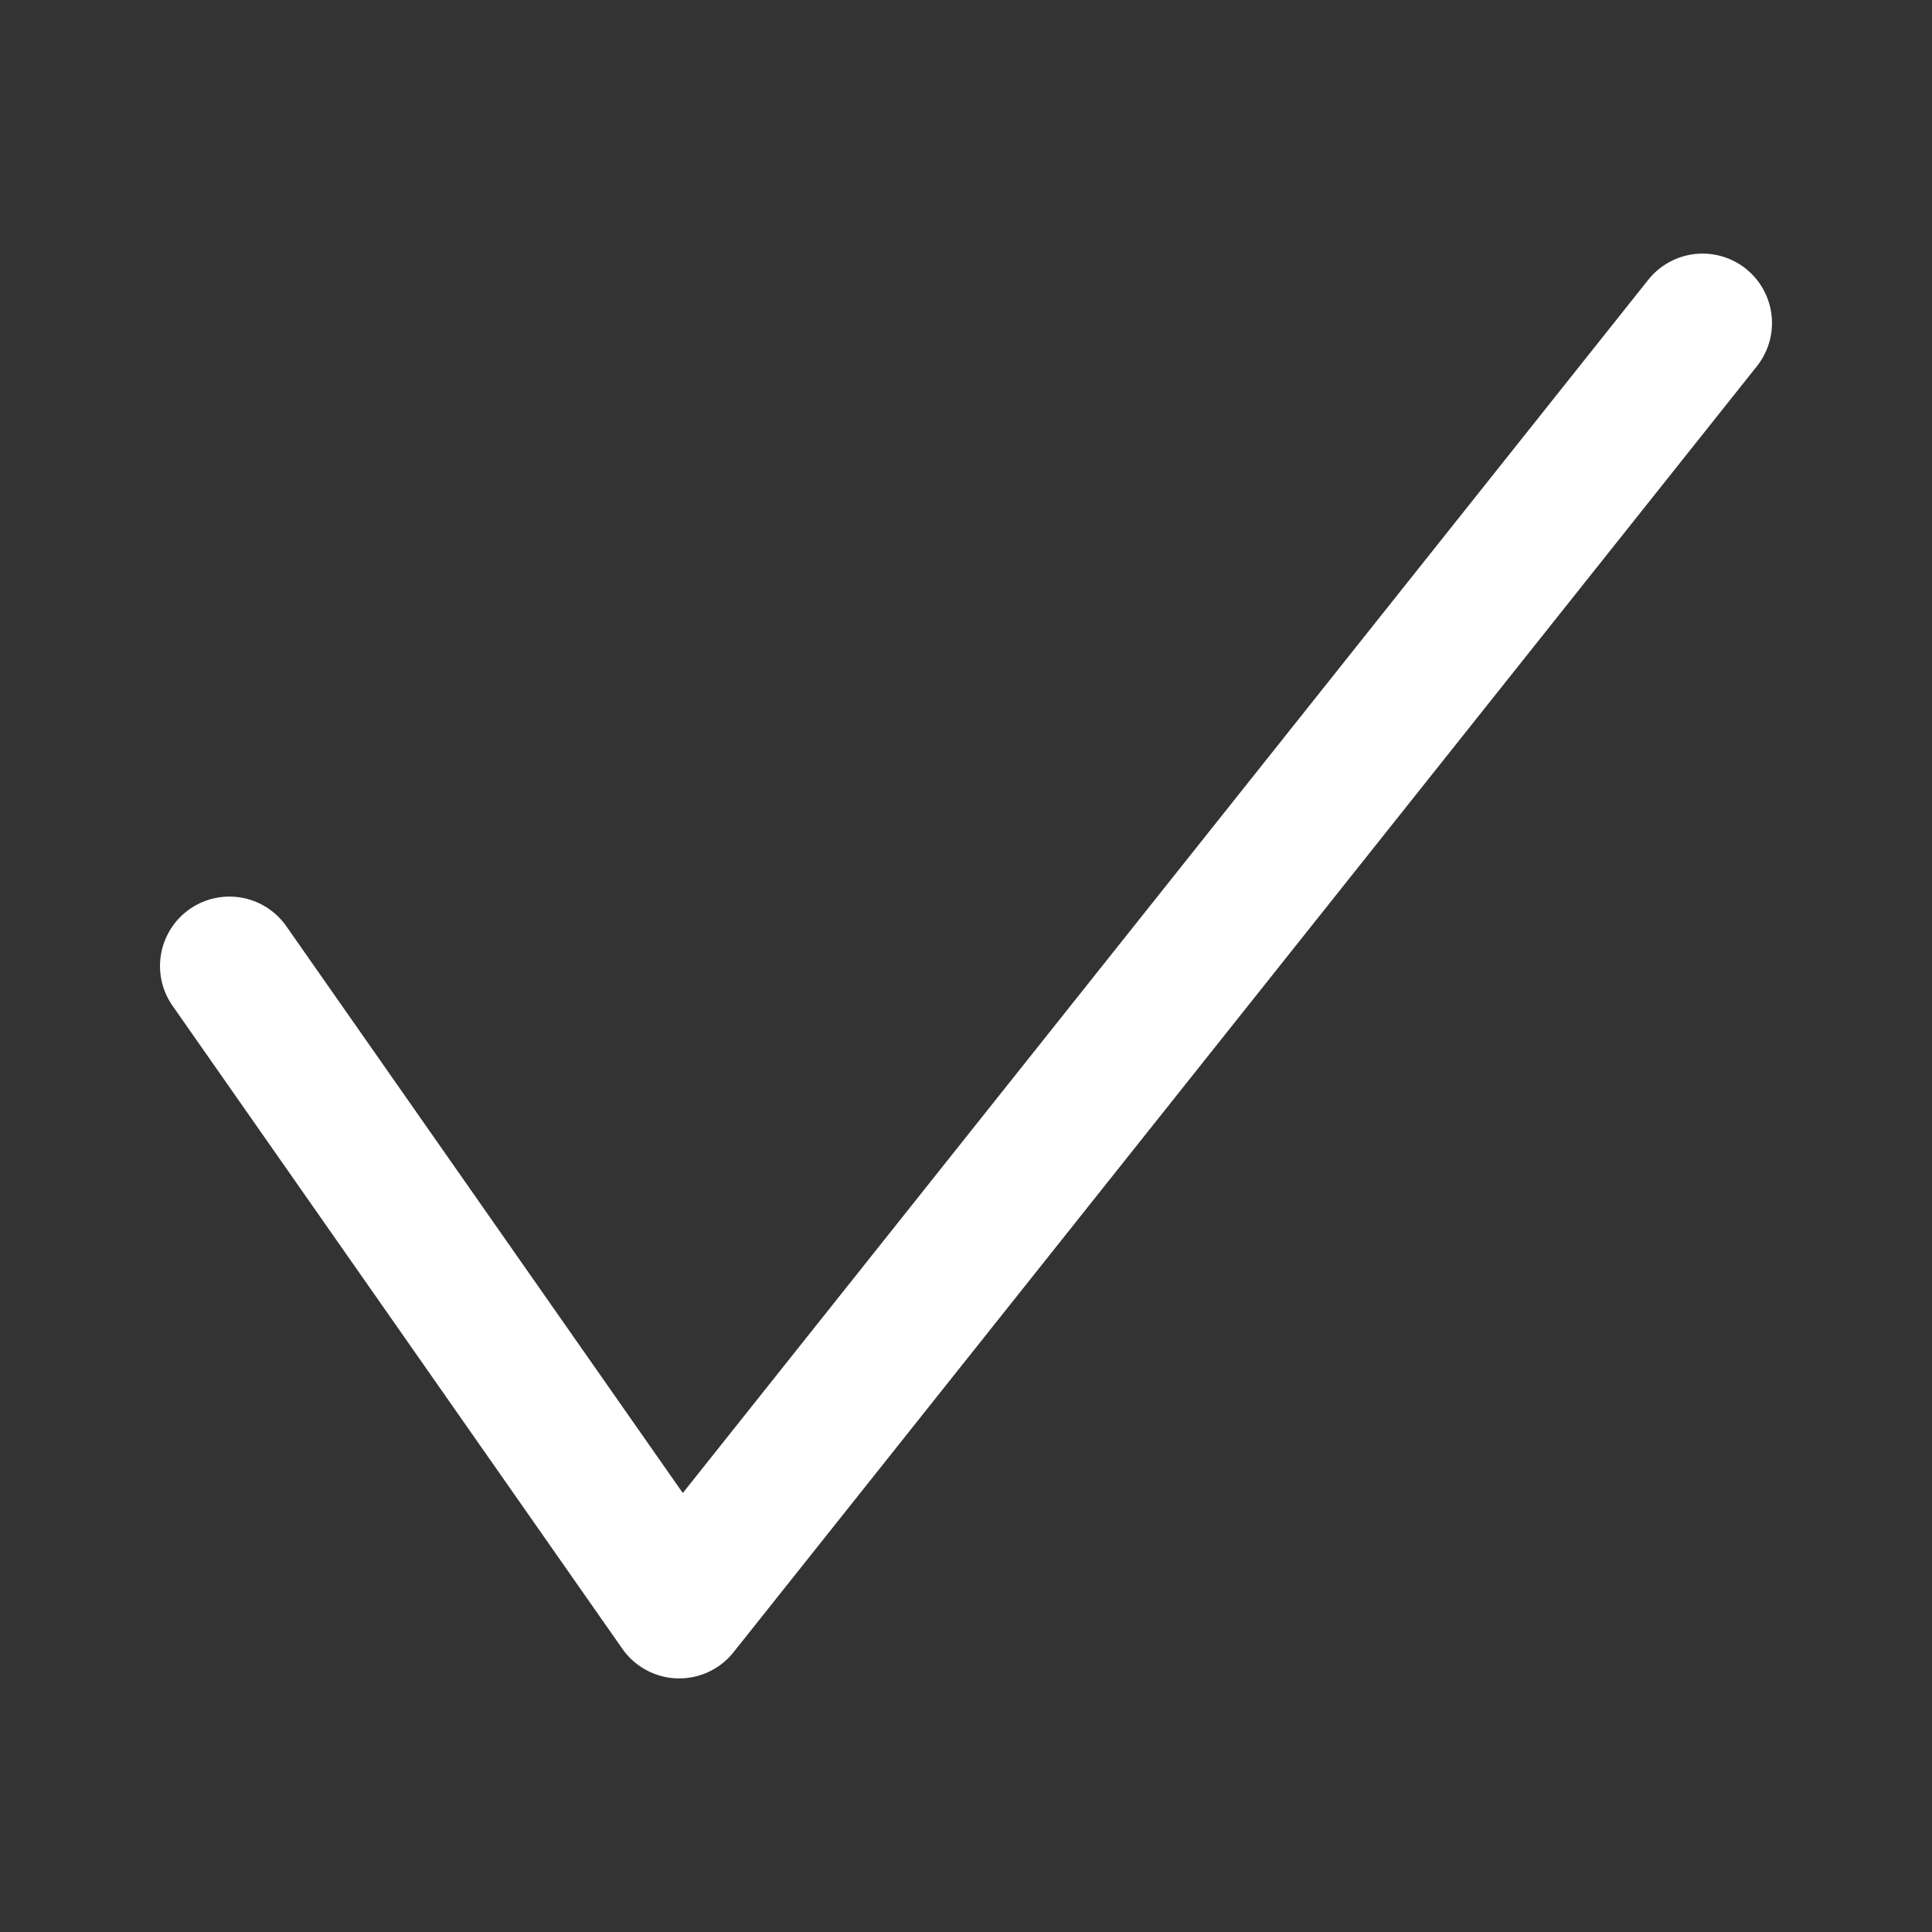 <svg id="" class="" version="1.1" xmlns="http://www.w3.org/2000/svg" xmlns:xlink="http://www.w3.org/1999/xlink" x="0px" y="0px" viewBox="0 0 64 64" xml:space="preserve"><rect x="0" y="0" width="64" height="64" fill="#333333" stroke="none"/><g><polyline fill="none" stroke="white" stroke-width="4.599" stroke-linecap="round" stroke-linejoin="round" stroke-miterlimit="10" points="7.6,32 22.5,53.3 56.4,10.7"></polyline></g></svg>